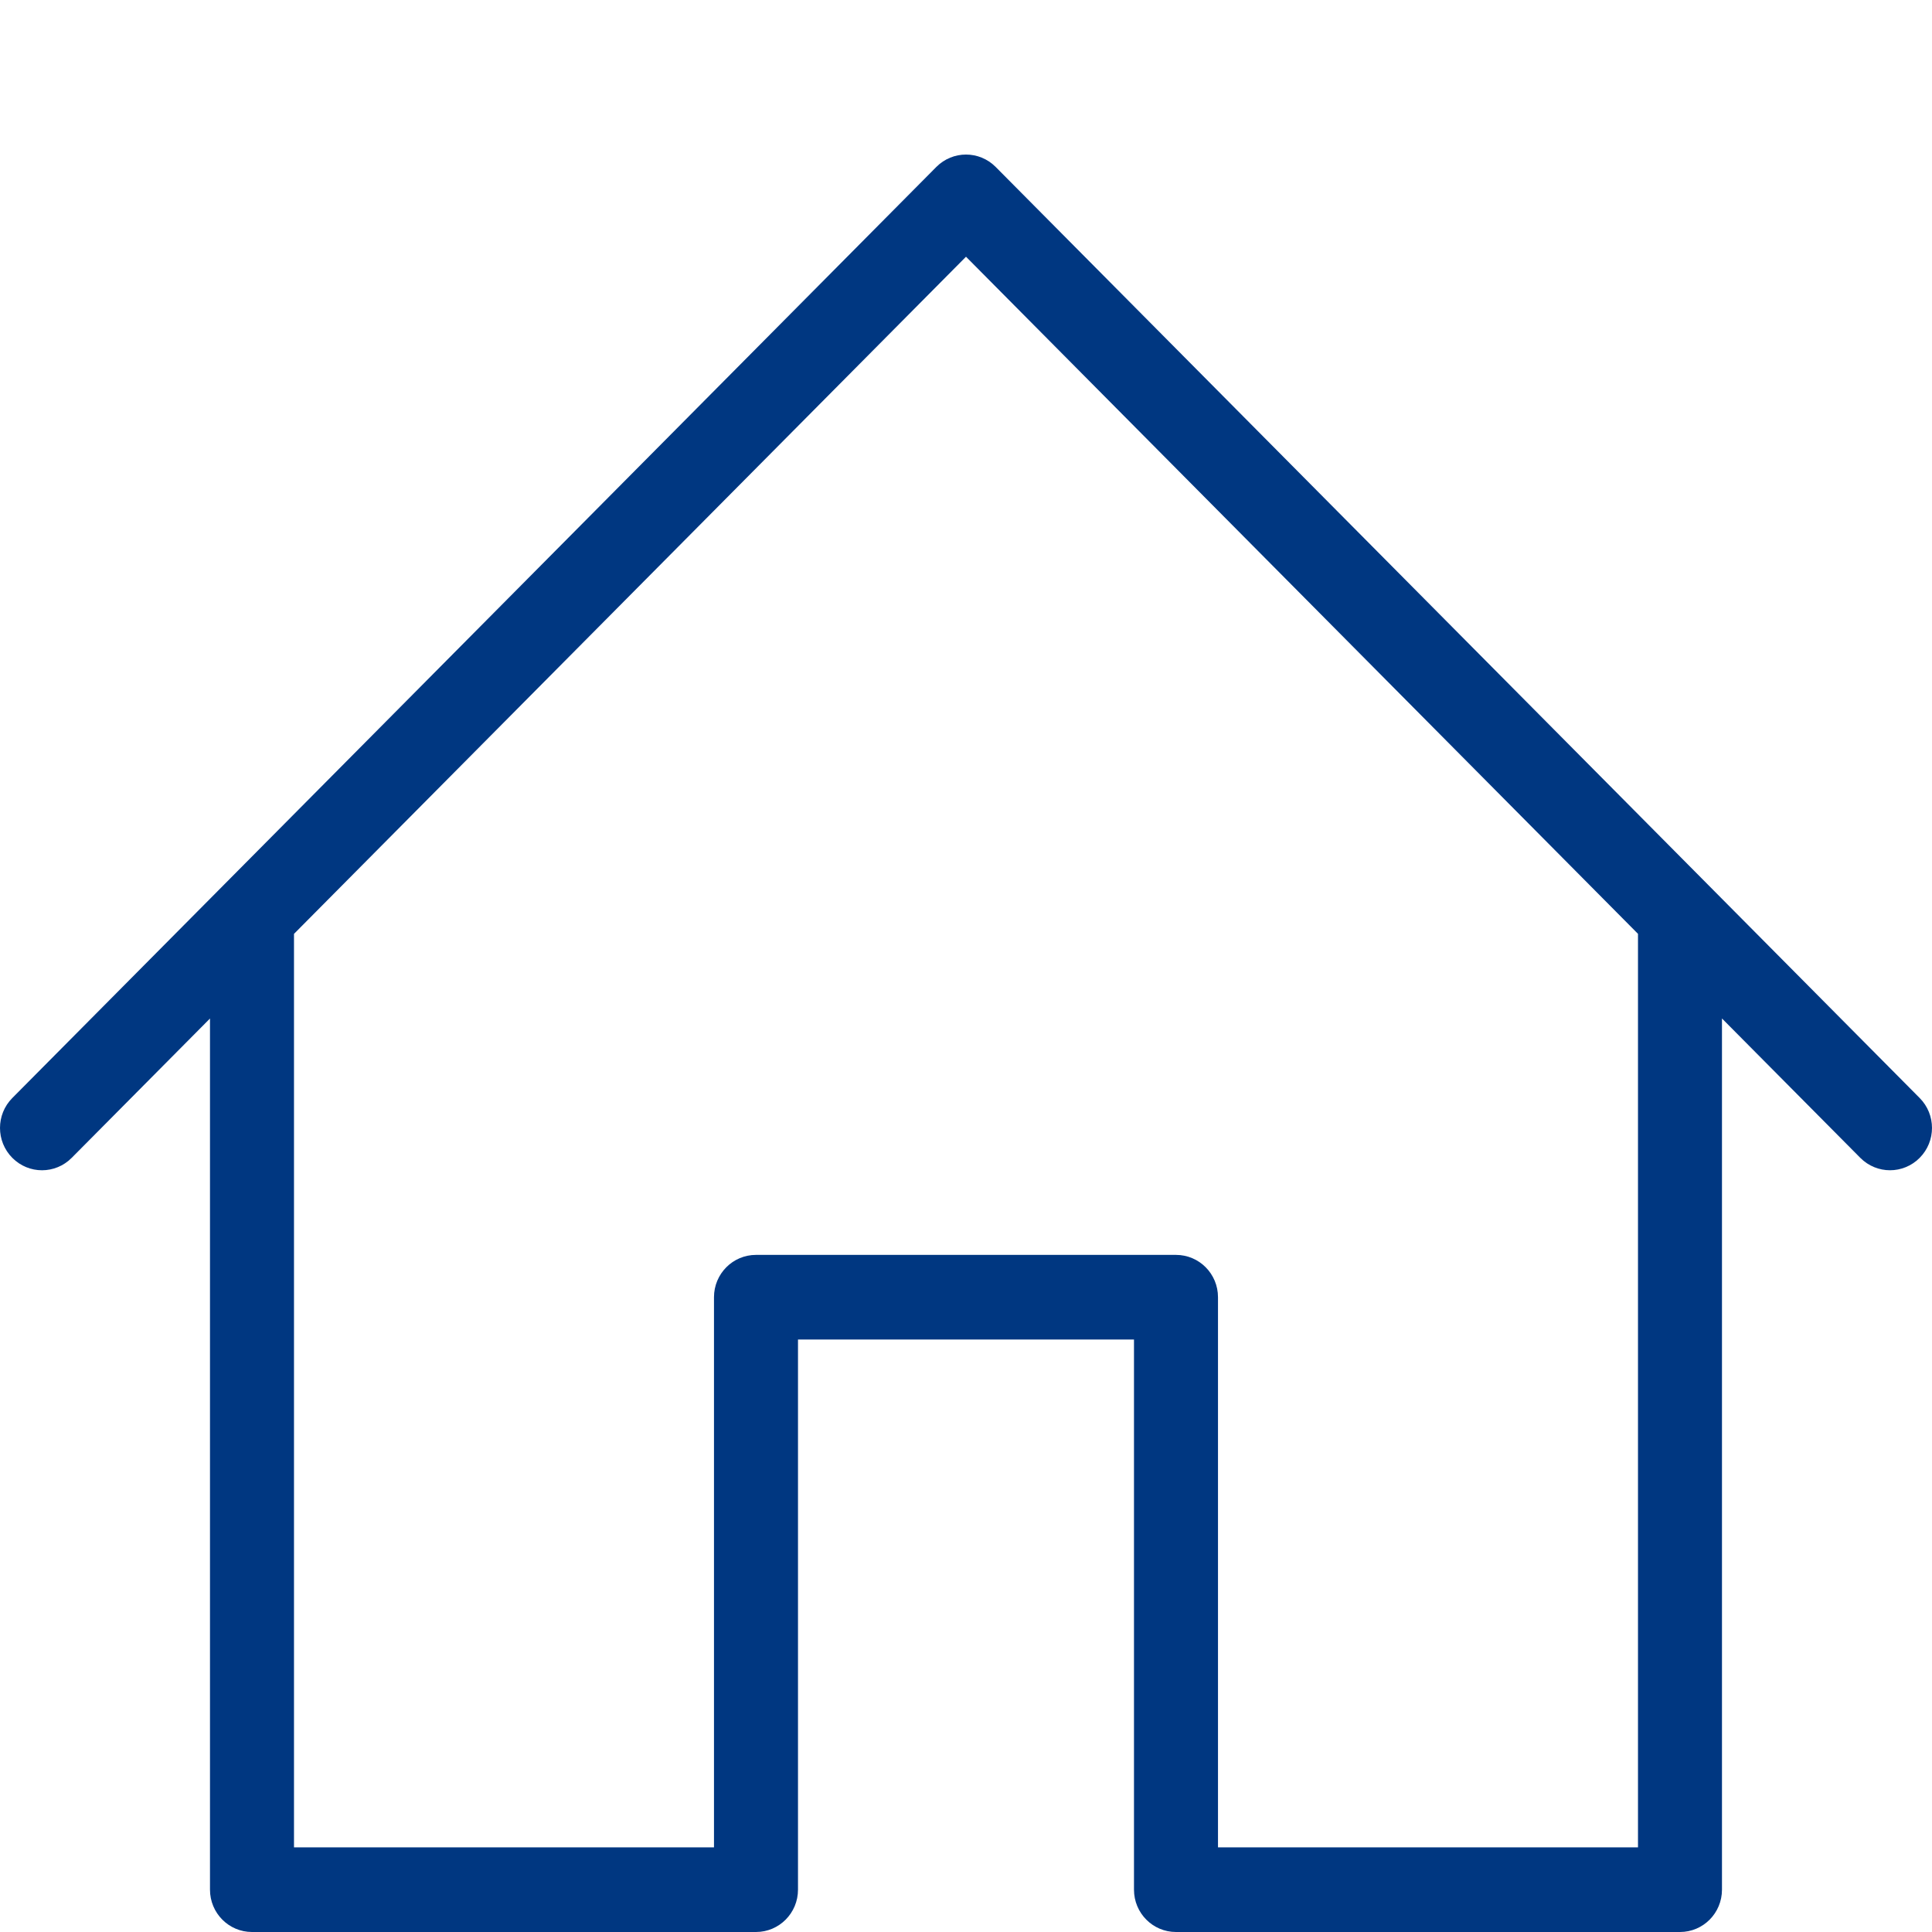 <svg width="100" height="100" viewBox="0 0 100 100" fill="none" xmlns="http://www.w3.org/2000/svg">
<path fill-rule="evenodd" clip-rule="evenodd" d="M48.463 8.642C49.313 7.786 50.687 7.786 51.537 8.642L99.362 56.833C100.212 57.689 100.212 59.074 99.362 59.93C98.939 60.357 98.382 60.572 97.826 60.572C97.269 60.572 96.713 60.357 96.289 59.93L89.129 52.716V97.809C89.129 99.021 88.158 100 86.956 100H60.869C59.667 100 58.695 99.021 58.695 97.809V69.334H41.304V97.809C41.304 99.021 40.33 100 39.13 100H13.043C11.843 100 10.869 99.021 10.869 97.809V52.718L3.711 59.93C2.861 60.787 1.487 60.787 0.637 59.93C-0.212 59.074 -0.212 57.689 0.637 56.833L48.463 8.642ZM15.217 48.337V95.619H36.956V67.143C36.956 65.932 37.93 64.953 39.13 64.953H60.869C62.071 64.953 63.043 65.932 63.043 67.143V95.619H84.782V48.335L50 13.288L15.217 48.337Z" fill="#003781"/>
</svg>
